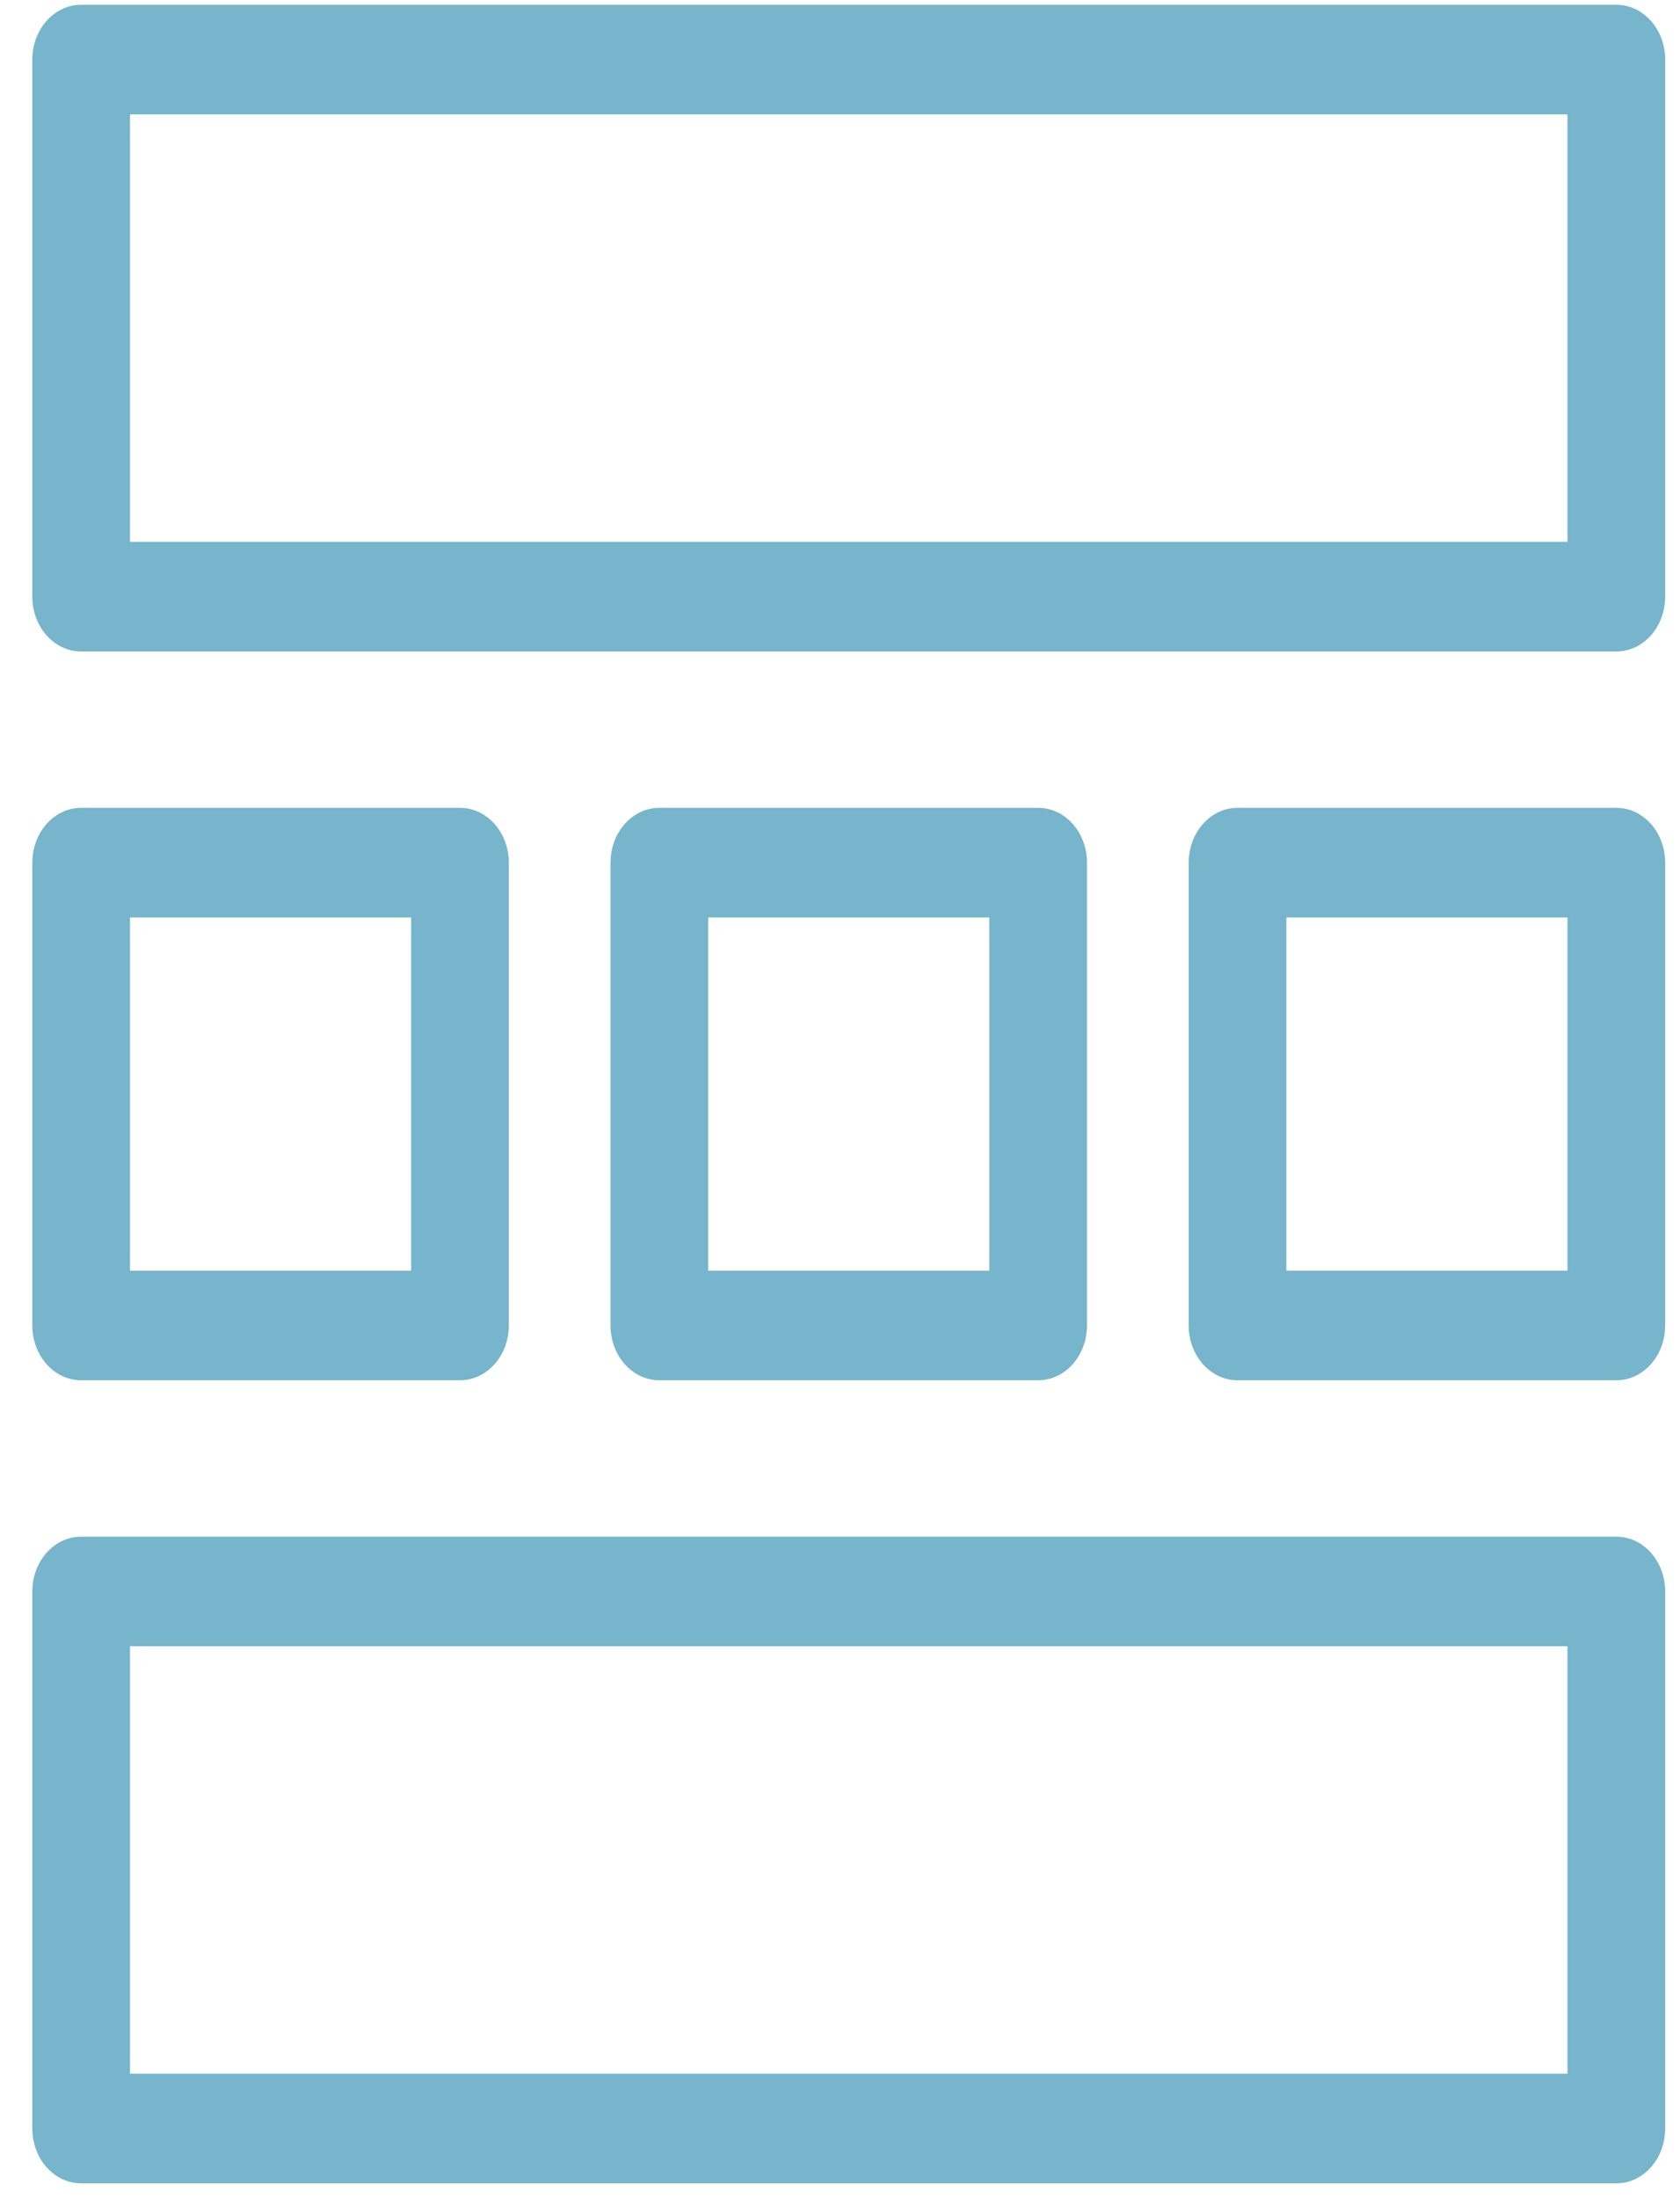 <?xml version="1.0" encoding="UTF-8" standalone="no"?>
<svg width="39px" height="51px" viewBox="0 0 39 51" version="1.1" xmlns="http://www.w3.org/2000/svg" xmlns:xlink="http://www.w3.org/1999/xlink">
    <!-- Generator: Sketch 41.2 (35397) - http://www.bohemiancoding.com/sketch -->
    <title>layout-squares</title>
    <desc>Created with Sketch.</desc>
    <defs></defs>
    <g id="Page-1" stroke="none" stroke-width="1" fill="none" fill-rule="evenodd">
        <g id="portfolio-copy-3" transform="translate(-316, -994)" stroke="#76B5CB" stroke-width="0.5" fill="#76B5CB">
            <g id="Waboot-theme" transform="translate(0, 595)">
                <g id="layout-squares" transform="translate(317, 399.361)">
                    <path d="M36.522,14.504 L0.884,14.504 C0.396,14.504 0,14.047 0,13.483 L0,1.021 C0,0.457 0.396,0 0.884,0 L36.522,0 C37.011,0 37.406,0.457 37.406,1.021 L37.406,13.483 C37.406,14.047 37.011,14.504 36.522,14.504 Z M1.768,12.461 L35.638,12.461 L35.638,2.043 L1.768,2.043 L1.768,12.461 Z" id="Fill-1"></path>
                    <path d="M36.522,50.045 L0.884,50.045 C0.396,50.045 0,49.588 0,49.024 L0,36.563 C0,35.999 0.396,35.542 0.884,35.542 L36.522,35.542 C37.011,35.542 37.406,35.999 37.406,36.563 L37.406,49.024 C37.406,49.588 37.011,50.045 36.522,50.045 Z M1.768,48.003 L35.638,48.003 L35.638,37.584 L1.768,37.584 L1.768,48.003 Z" id="Fill-3"></path>
                    <path d="M9.678,31.413 L0.884,31.413 C0.396,31.413 0,30.956 0,30.392 L0,19.654 C0,19.09 0.396,18.632 0.884,18.632 L9.678,18.632 C10.166,18.632 10.562,19.09 10.562,19.654 L10.562,30.392 C10.562,30.956 10.166,31.413 9.678,31.413 Z M1.768,29.37 L8.794,29.37 L8.794,20.675 L1.768,20.675 L1.768,29.37 Z" id="Fill-4"></path>
                    <path d="M23.1,31.413 L14.306,31.413 C13.818,31.413 13.422,30.956 13.422,30.392 L13.422,19.654 C13.422,19.09 13.818,18.632 14.306,18.632 L23.1,18.632 C23.588,18.632 23.984,19.09 23.984,19.654 L23.984,30.392 C23.984,30.956 23.588,31.413 23.1,31.413 Z M15.19,29.37 L22.216,29.37 L22.216,20.675 L15.19,20.675 L15.19,29.37 Z" id="Fill-6"></path>
                    <path d="M36.522,31.413 L27.728,31.413 C27.24,31.413 26.844,30.956 26.844,30.392 L26.844,19.654 C26.844,19.09 27.24,18.632 27.728,18.632 L36.522,18.632 C37.011,18.632 37.406,19.09 37.406,19.654 L37.406,30.392 C37.406,30.956 37.011,31.413 36.522,31.413 Z M28.613,29.37 L35.638,29.37 L35.638,20.675 L28.613,20.675 L28.613,29.37 Z" id="Fill-7"></path>
                </g>
            </g>
        </g>
    </g>
</svg>